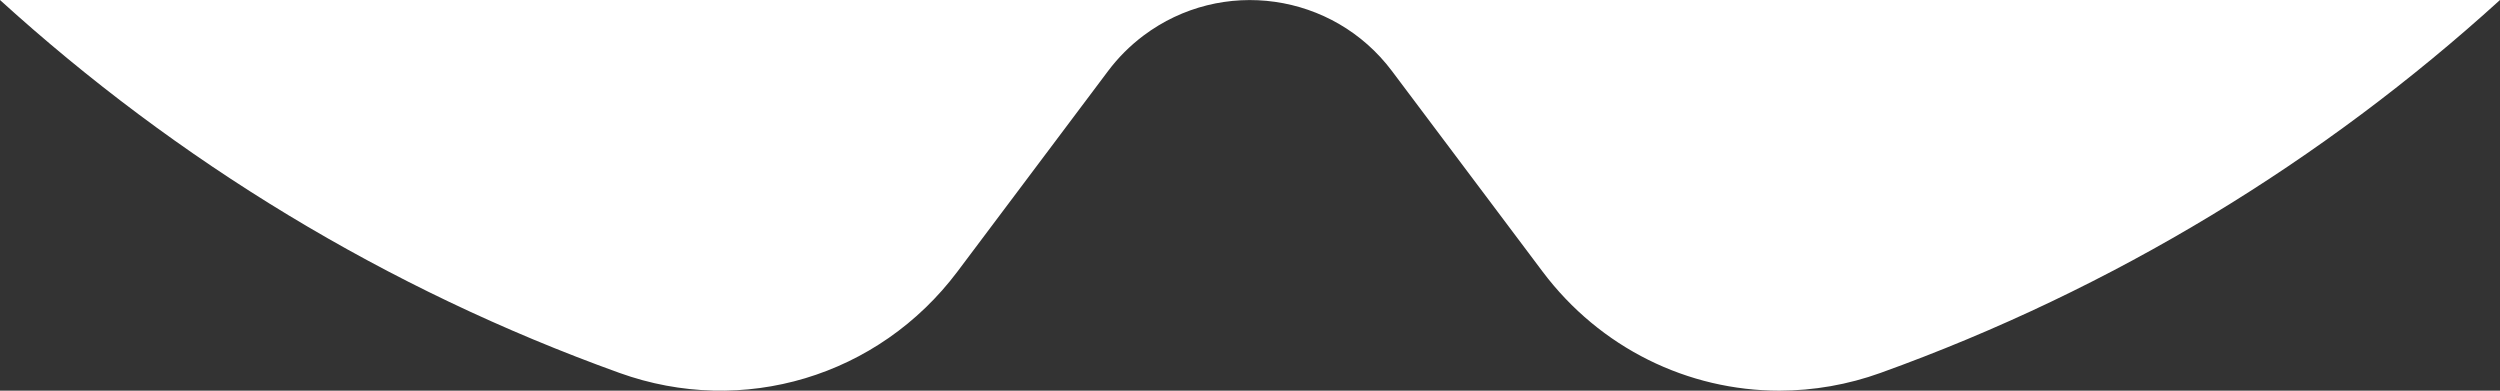 <?xml version="1.0" encoding="utf-8"?>
<!-- Generator: Adobe Illustrator 25.0.1, SVG Export Plug-In . SVG Version: 6.00 Build 0)  -->
<svg version="1.1" id="レイヤー_1" xmlns="http://www.w3.org/2000/svg" xmlns:xlink="http://www.w3.org/1999/xlink" x="0px"
	 y="0px" viewBox="0 0 1615.88 252.52" style="enable-background:new 0 0 1615.88 252.52;" xml:space="preserve">
<rect x="0" y="0" width="1615.88" height="252.52" fill="#333333" stroke="none"/>
<style type="text/css">
	.st0{fill:#FFFFFF;}
</style>
<path class="st0" d="M618.85,175.53l97.38-129.66c6.5-8.65,14.19-16.34,22.84-22.84c50.65-38.04,122.55-27.81,160.59,22.84
	l97.38,129.66c37.24,49.57,94.11,76.98,153.1,76.98c22.26-0.03,44.35-3.91,65.29-11.46c150.92-54.3,286.14-137.13,400.45-241.05H0
	c114.31,103.92,249.52,186.75,400.44,241.05C480.11,269.73,567.86,243.39,618.85,175.53z"/>
</svg>
